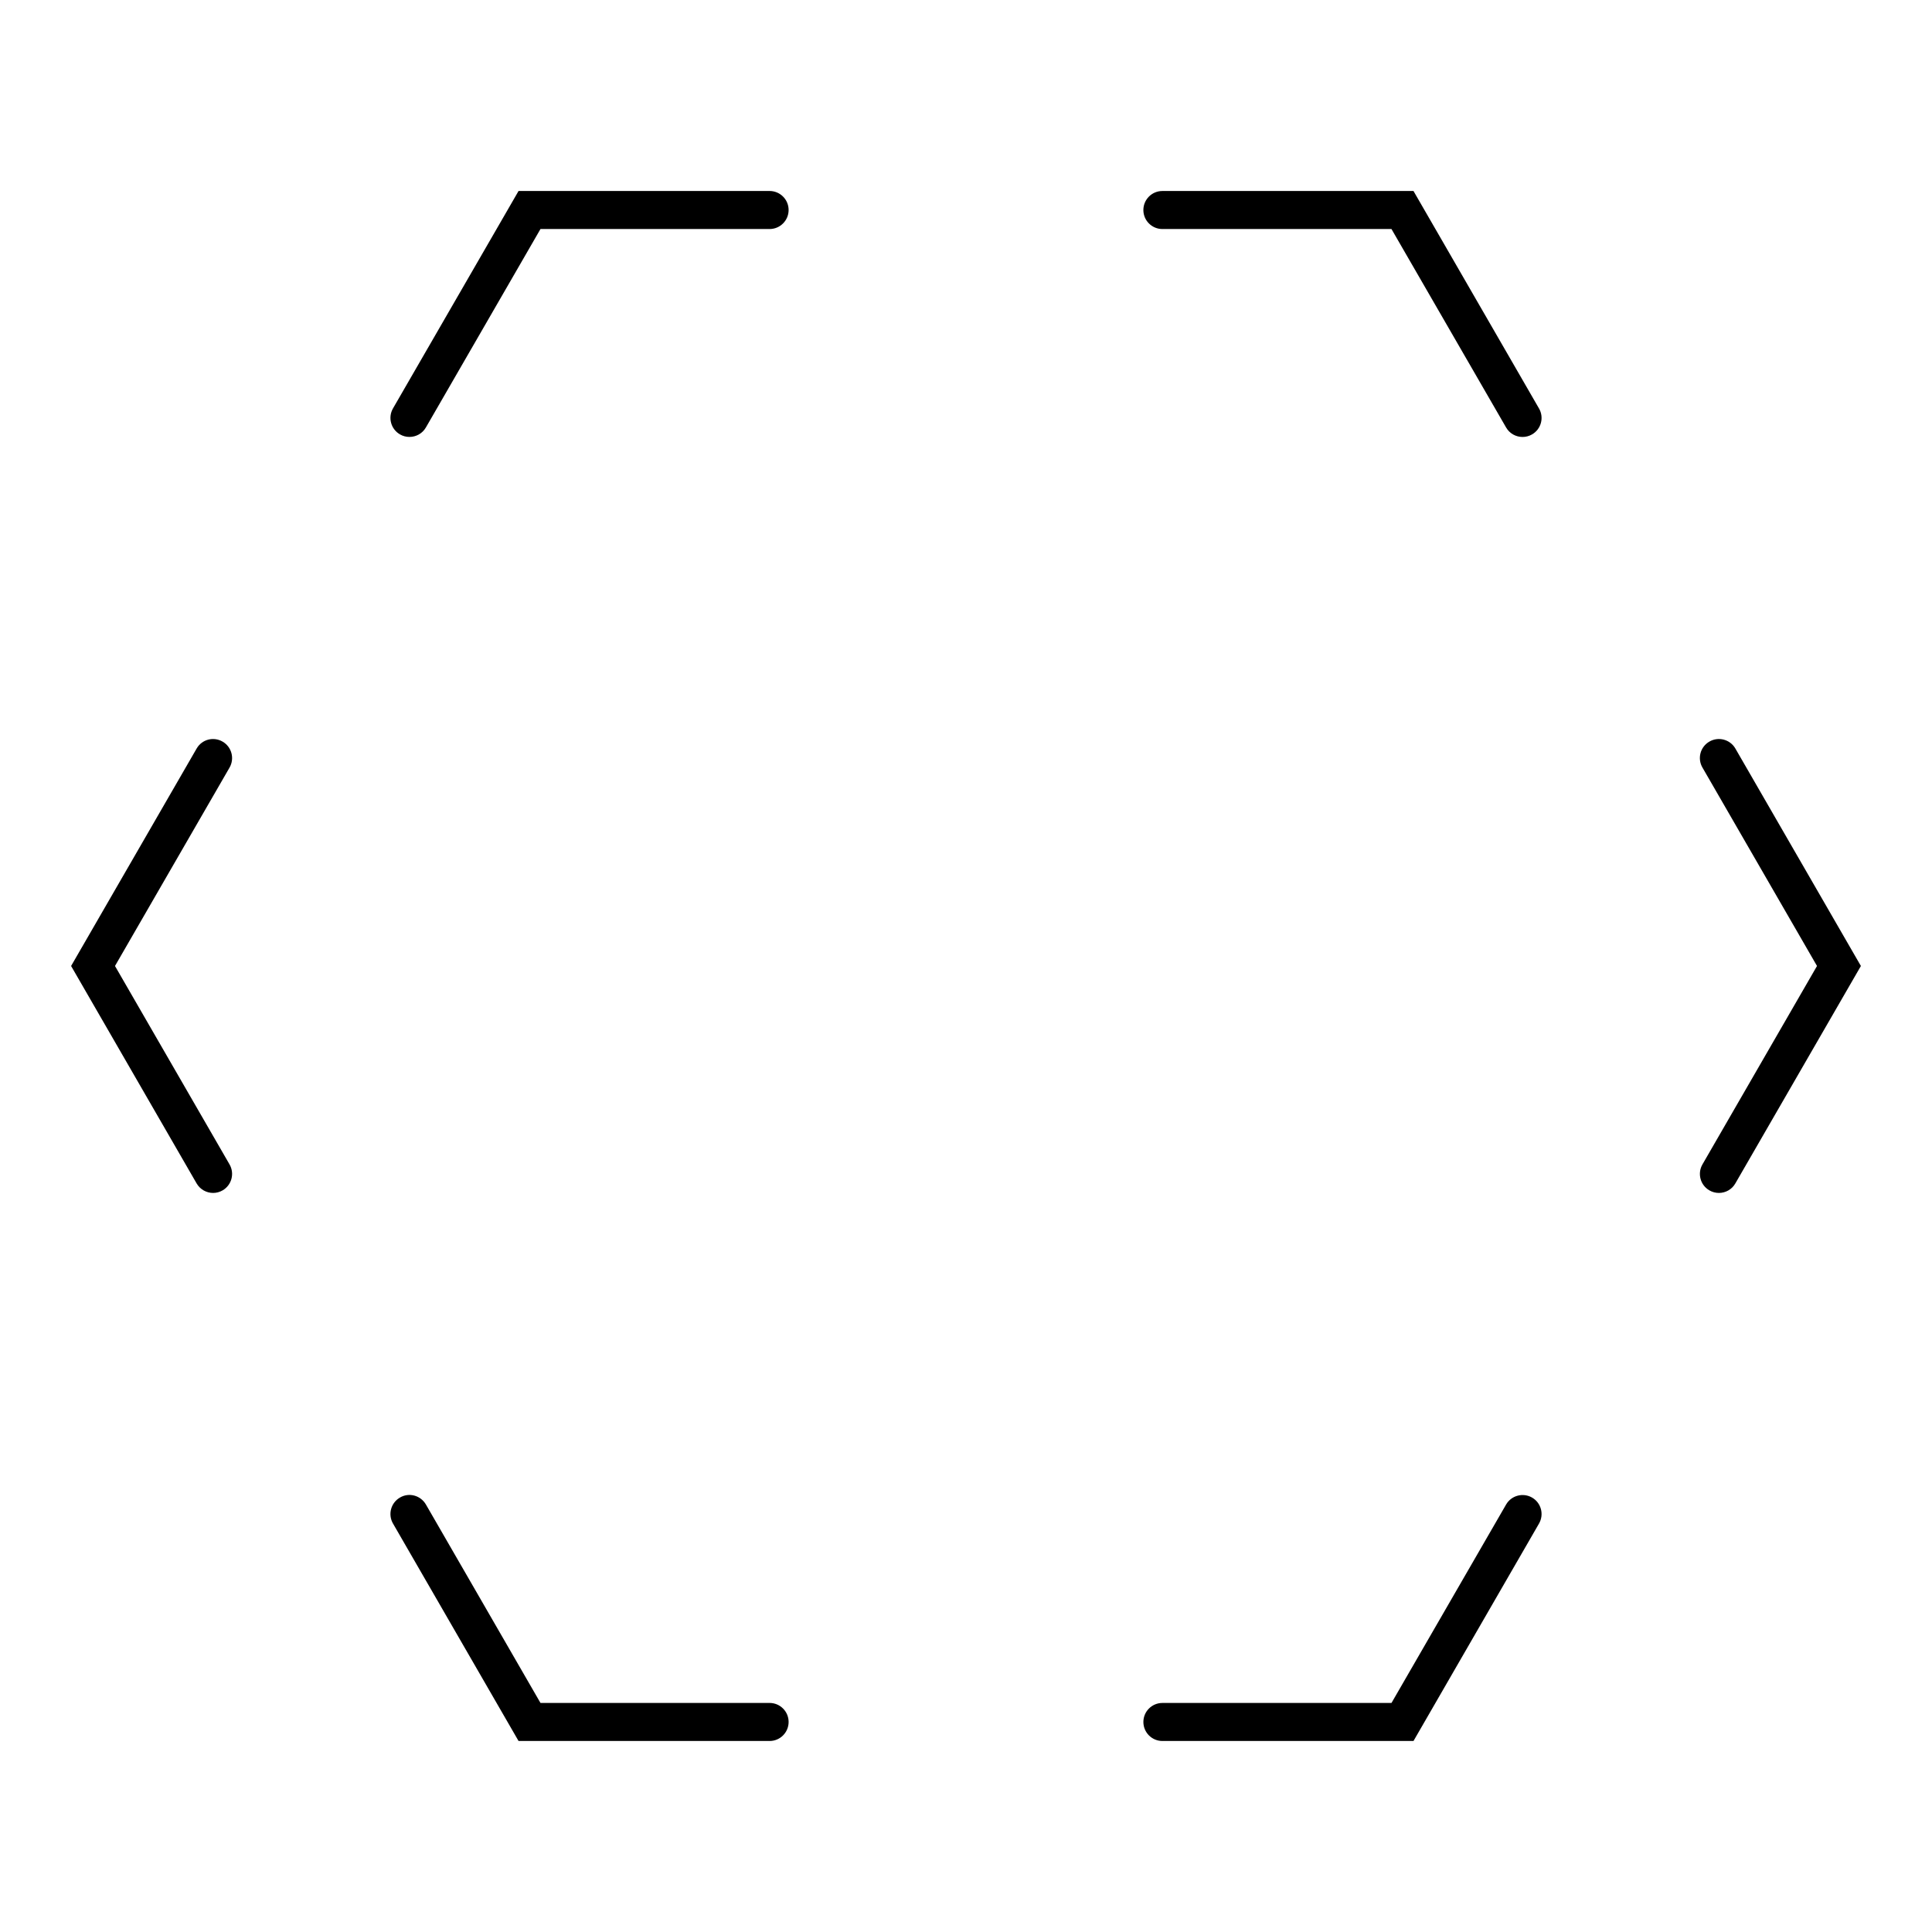 <?xml version="1.0" encoding="UTF-8"?>
<!-- Uploaded to: SVG Find, www.svgrepo.com, Generator: SVG Find Mixer Tools -->
<svg fill="#000000" width="800px" height="800px" version="1.1" viewBox="144 144 512 512" xmlns="http://www.w3.org/2000/svg">
 <g>
  <path d="m347.95 605.38h-66.531l-33.273-57.629c-1.391-2.41-0.562-5.492 1.844-6.883 2.398-1.422 5.481-0.574 6.883 1.844l30.359 52.586h60.719c2.781 0 5.039 2.258 5.039 5.039 0 2.785-2.258 5.043-5.039 5.043z"/>
  <path d="m200.48 460.14c-1.742 0-3.438-0.906-4.375-2.519l-33.262-57.625 33.262-57.617c1.391-2.43 4.465-3.246 6.883-1.844 2.41 1.391 3.234 4.473 1.844 6.883l-30.359 52.578 30.359 52.586c1.391 2.41 0.562 5.492-1.844 6.883-0.785 0.453-1.652 0.676-2.508 0.676z"/>
  <path d="m252.51 259.79c-0.855 0-1.723-0.211-2.519-0.676-2.41-1.391-3.234-4.473-1.844-6.883l33.273-57.617h66.531c2.781 0 5.039 2.258 5.039 5.039s-2.258 5.039-5.039 5.039h-60.719l-30.359 52.578c-0.926 1.621-2.617 2.519-4.363 2.519z"/>
  <path d="m547.49 259.8c-1.734 0-3.438-0.898-4.363-2.519l-30.371-52.586h-60.711c-2.781 0-5.039-2.258-5.039-5.039s2.258-5.039 5.039-5.039h66.543l33.262 57.625c1.402 2.41 0.574 5.492-1.844 6.883-0.789 0.457-1.656 0.676-2.516 0.676z"/>
  <path d="m599.53 460.14c-0.855 0-1.723-0.211-2.519-0.676-2.41-1.391-3.234-4.465-1.844-6.883l30.359-52.586-30.359-52.586c-1.402-2.41-0.574-5.492 1.844-6.883 2.398-1.391 5.492-0.574 6.883 1.844l33.262 57.625-33.273 57.625c-0.914 1.613-2.617 2.519-4.352 2.519z"/>
  <path d="m518.59 605.38h-66.543c-2.781 0-5.039-2.258-5.039-5.039s2.258-5.039 5.039-5.039h60.711l30.371-52.586c1.391-2.41 4.484-3.223 6.883-1.844 2.41 1.391 3.234 4.465 1.844 6.883z"/>
 </g>
</svg>